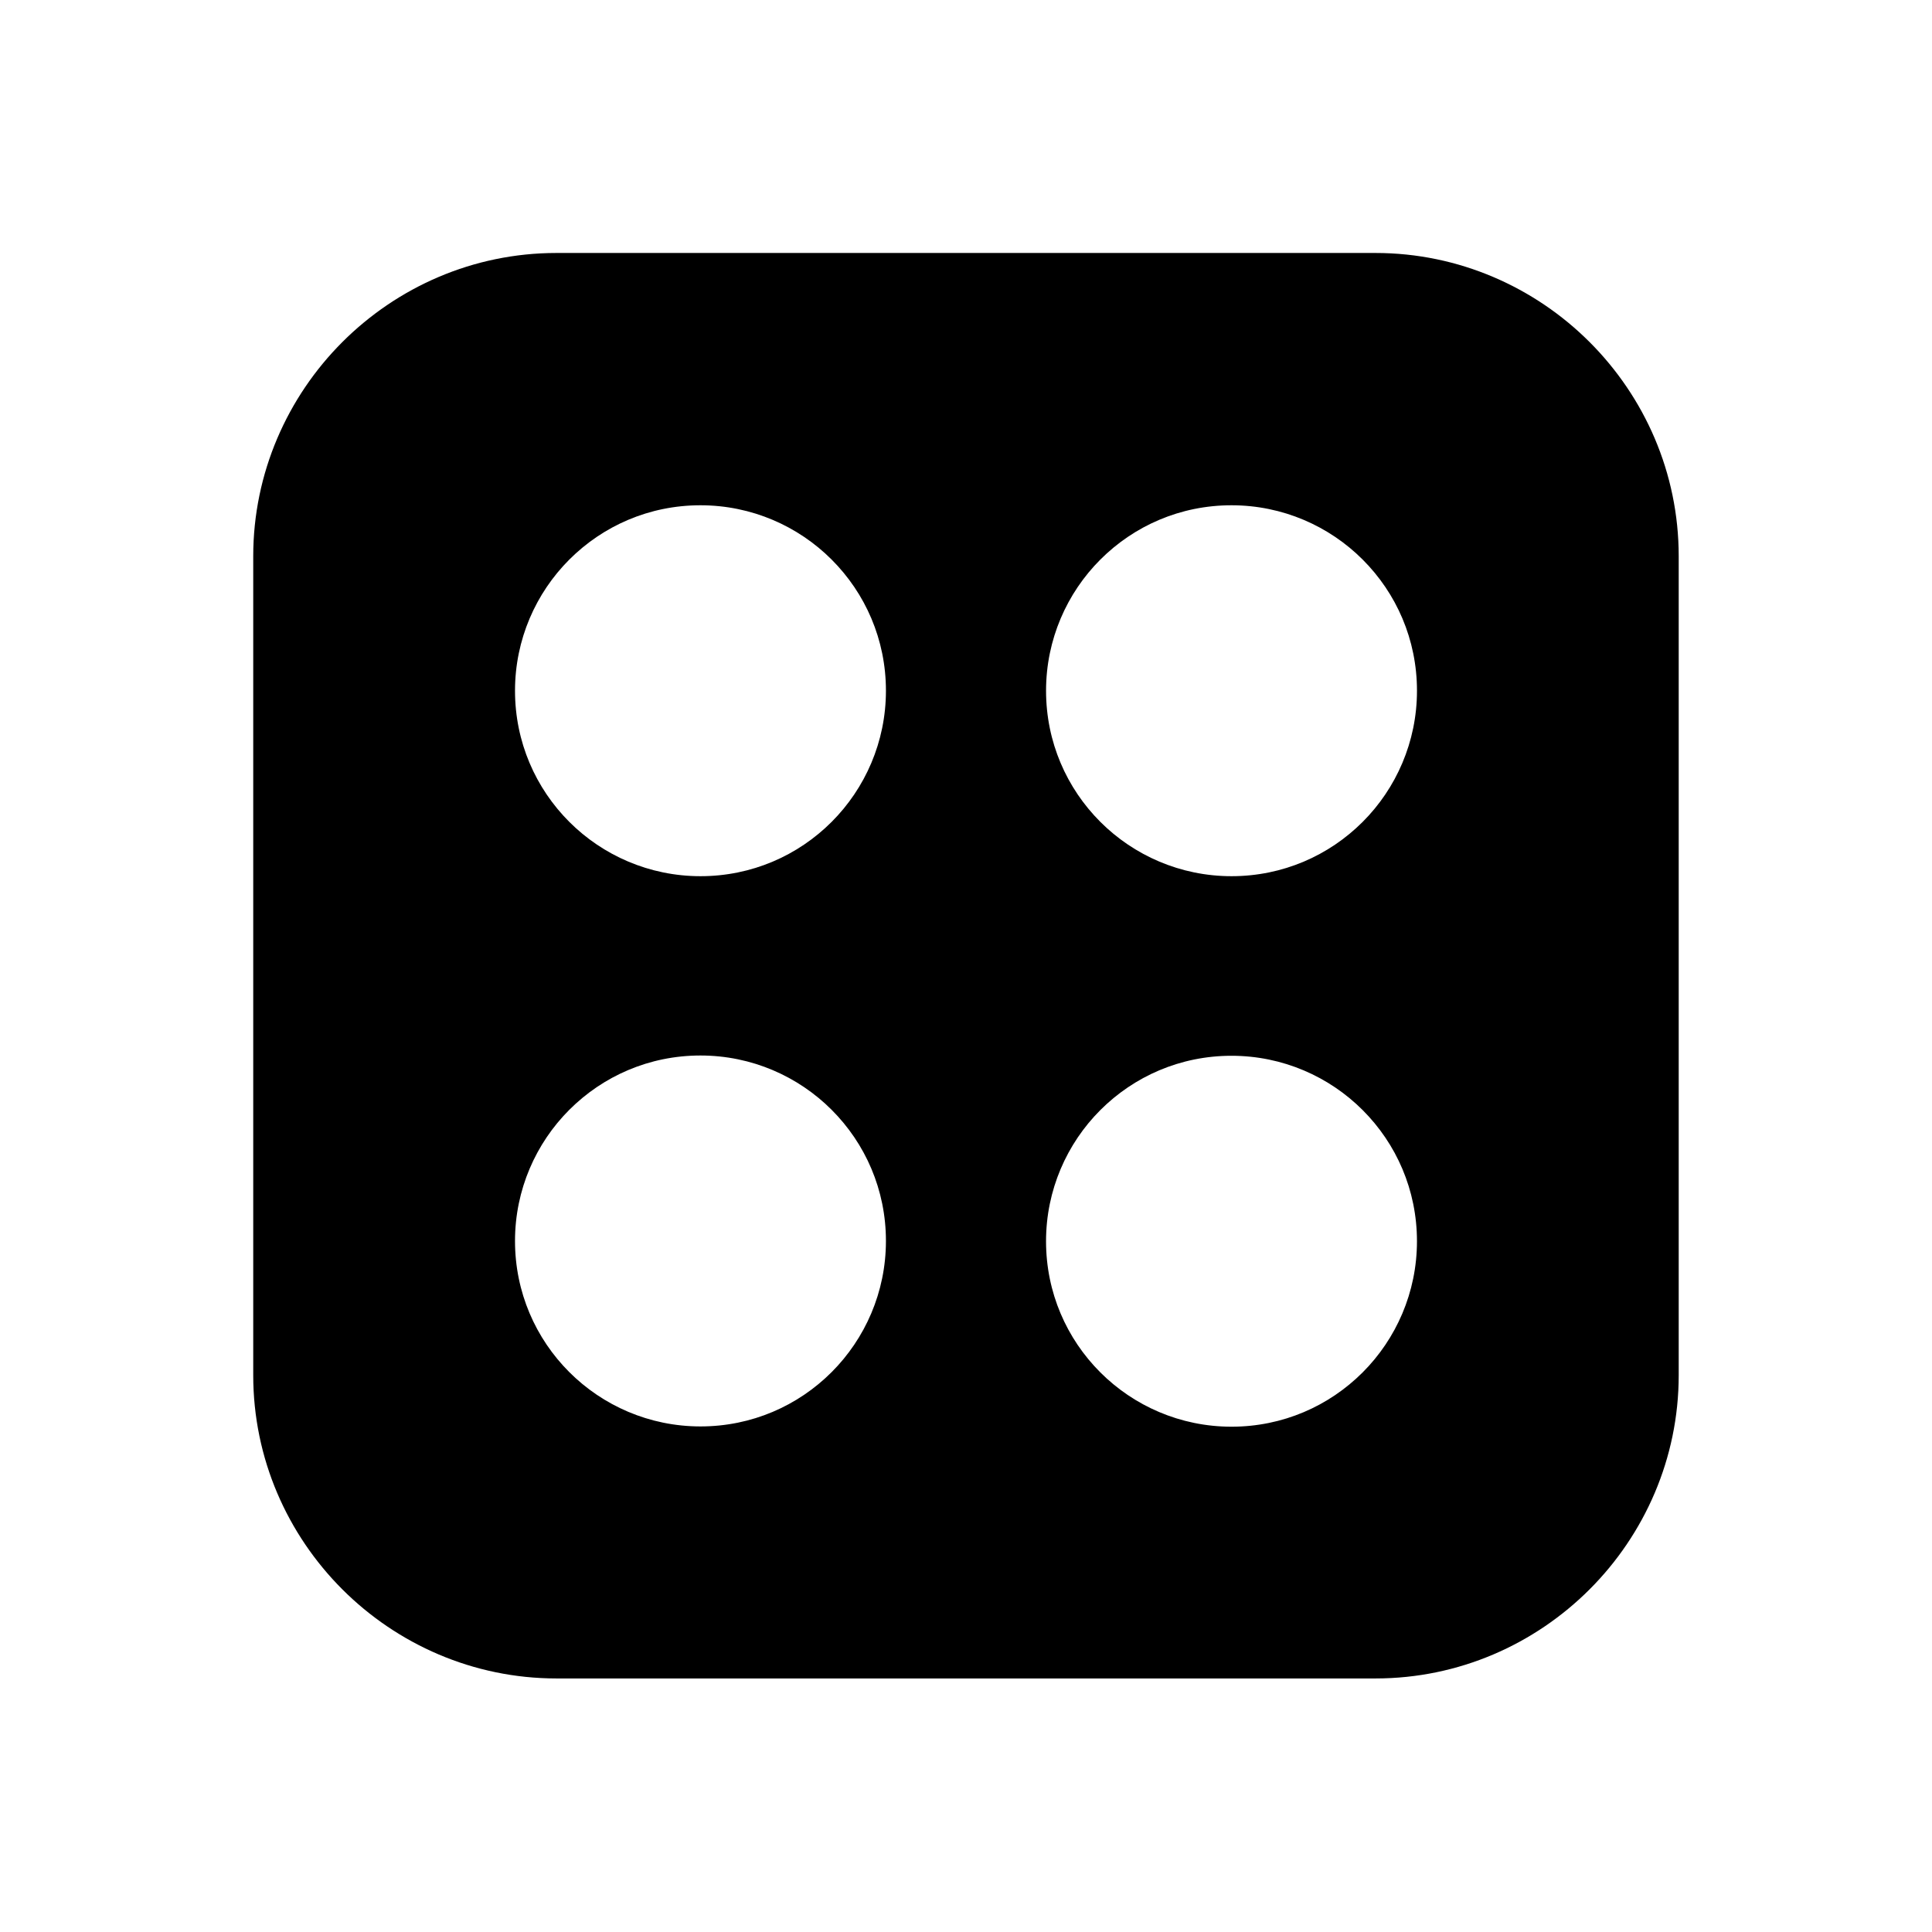 <?xml version="1.0" encoding="UTF-8"?>
<!-- Uploaded to: ICON Repo, www.iconrepo.com, Generator: ICON Repo Mixer Tools -->
<svg fill="#000000" width="800px" height="800px" version="1.1" viewBox="144 144 512 512" xmlns="http://www.w3.org/2000/svg">
 <path d="m364.39 438.11c8.93 8.93 14.391 21.18 14.391 34.758s-5.535 25.902-14.391 34.758c-8.93 8.93-21.18 14.391-34.758 14.391-13.578 0-25.902-5.535-34.758-14.391-8.93-8.93-14.391-21.18-14.391-34.758s5.535-25.902 14.391-34.758c8.93-8.93 21.18-14.391 34.758-14.391 13.578 0 25.902 5.535 34.758 14.391zm105.97 83.98c-13.578 0-25.902-5.535-34.758-14.391-8.93-8.93-14.391-21.18-14.391-34.758 0-13.578 5.535-25.902 14.391-34.758 8.93-8.93 21.18-14.391 34.758-14.391s25.902 5.535 34.758 14.391c8.93 8.93 14.391 21.18 14.391 34.758 0 13.578-5.535 25.902-14.391 34.758-8.93 8.93-21.18 14.391-34.758 14.391zm38.152-311.05h-217.04c-22.141 0-42.211 9.078-56.75 23.613-14.539 14.539-23.613 34.684-23.613 56.75v217.04c0 22.141 9.078 42.211 23.613 56.75 14.539 14.539 34.684 23.613 56.75 23.613h217.04c22.141 0 42.211-9.078 56.75-23.613 14.539-14.539 23.613-34.684 23.613-56.75v-217.04c0-22.141-9.078-42.211-23.613-56.75-14.539-14.539-34.684-23.613-56.75-23.613zm-129.73 116.01c0 13.578-5.535 25.902-14.391 34.758-8.93 8.93-21.18 14.391-34.758 14.391-13.578 0-25.902-5.535-34.758-14.391-8.93-8.93-14.391-21.18-14.391-34.758s5.535-25.902 14.391-34.758c8.93-8.93 21.18-14.391 34.758-14.391 13.578 0 25.902 5.535 34.758 14.391 8.93 8.93 14.391 21.18 14.391 34.758zm126.34 34.758c-8.93 8.93-21.18 14.391-34.758 14.391s-25.902-5.535-34.758-14.391c-8.93-8.93-14.391-21.18-14.391-34.758s5.535-25.902 14.391-34.758c8.93-8.93 21.18-14.391 34.758-14.391s25.902 5.535 34.758 14.391c8.93 8.93 14.391 21.18 14.391 34.758s-5.535 25.902-14.391 34.758z" fill-rule="evenodd"/>
</svg>